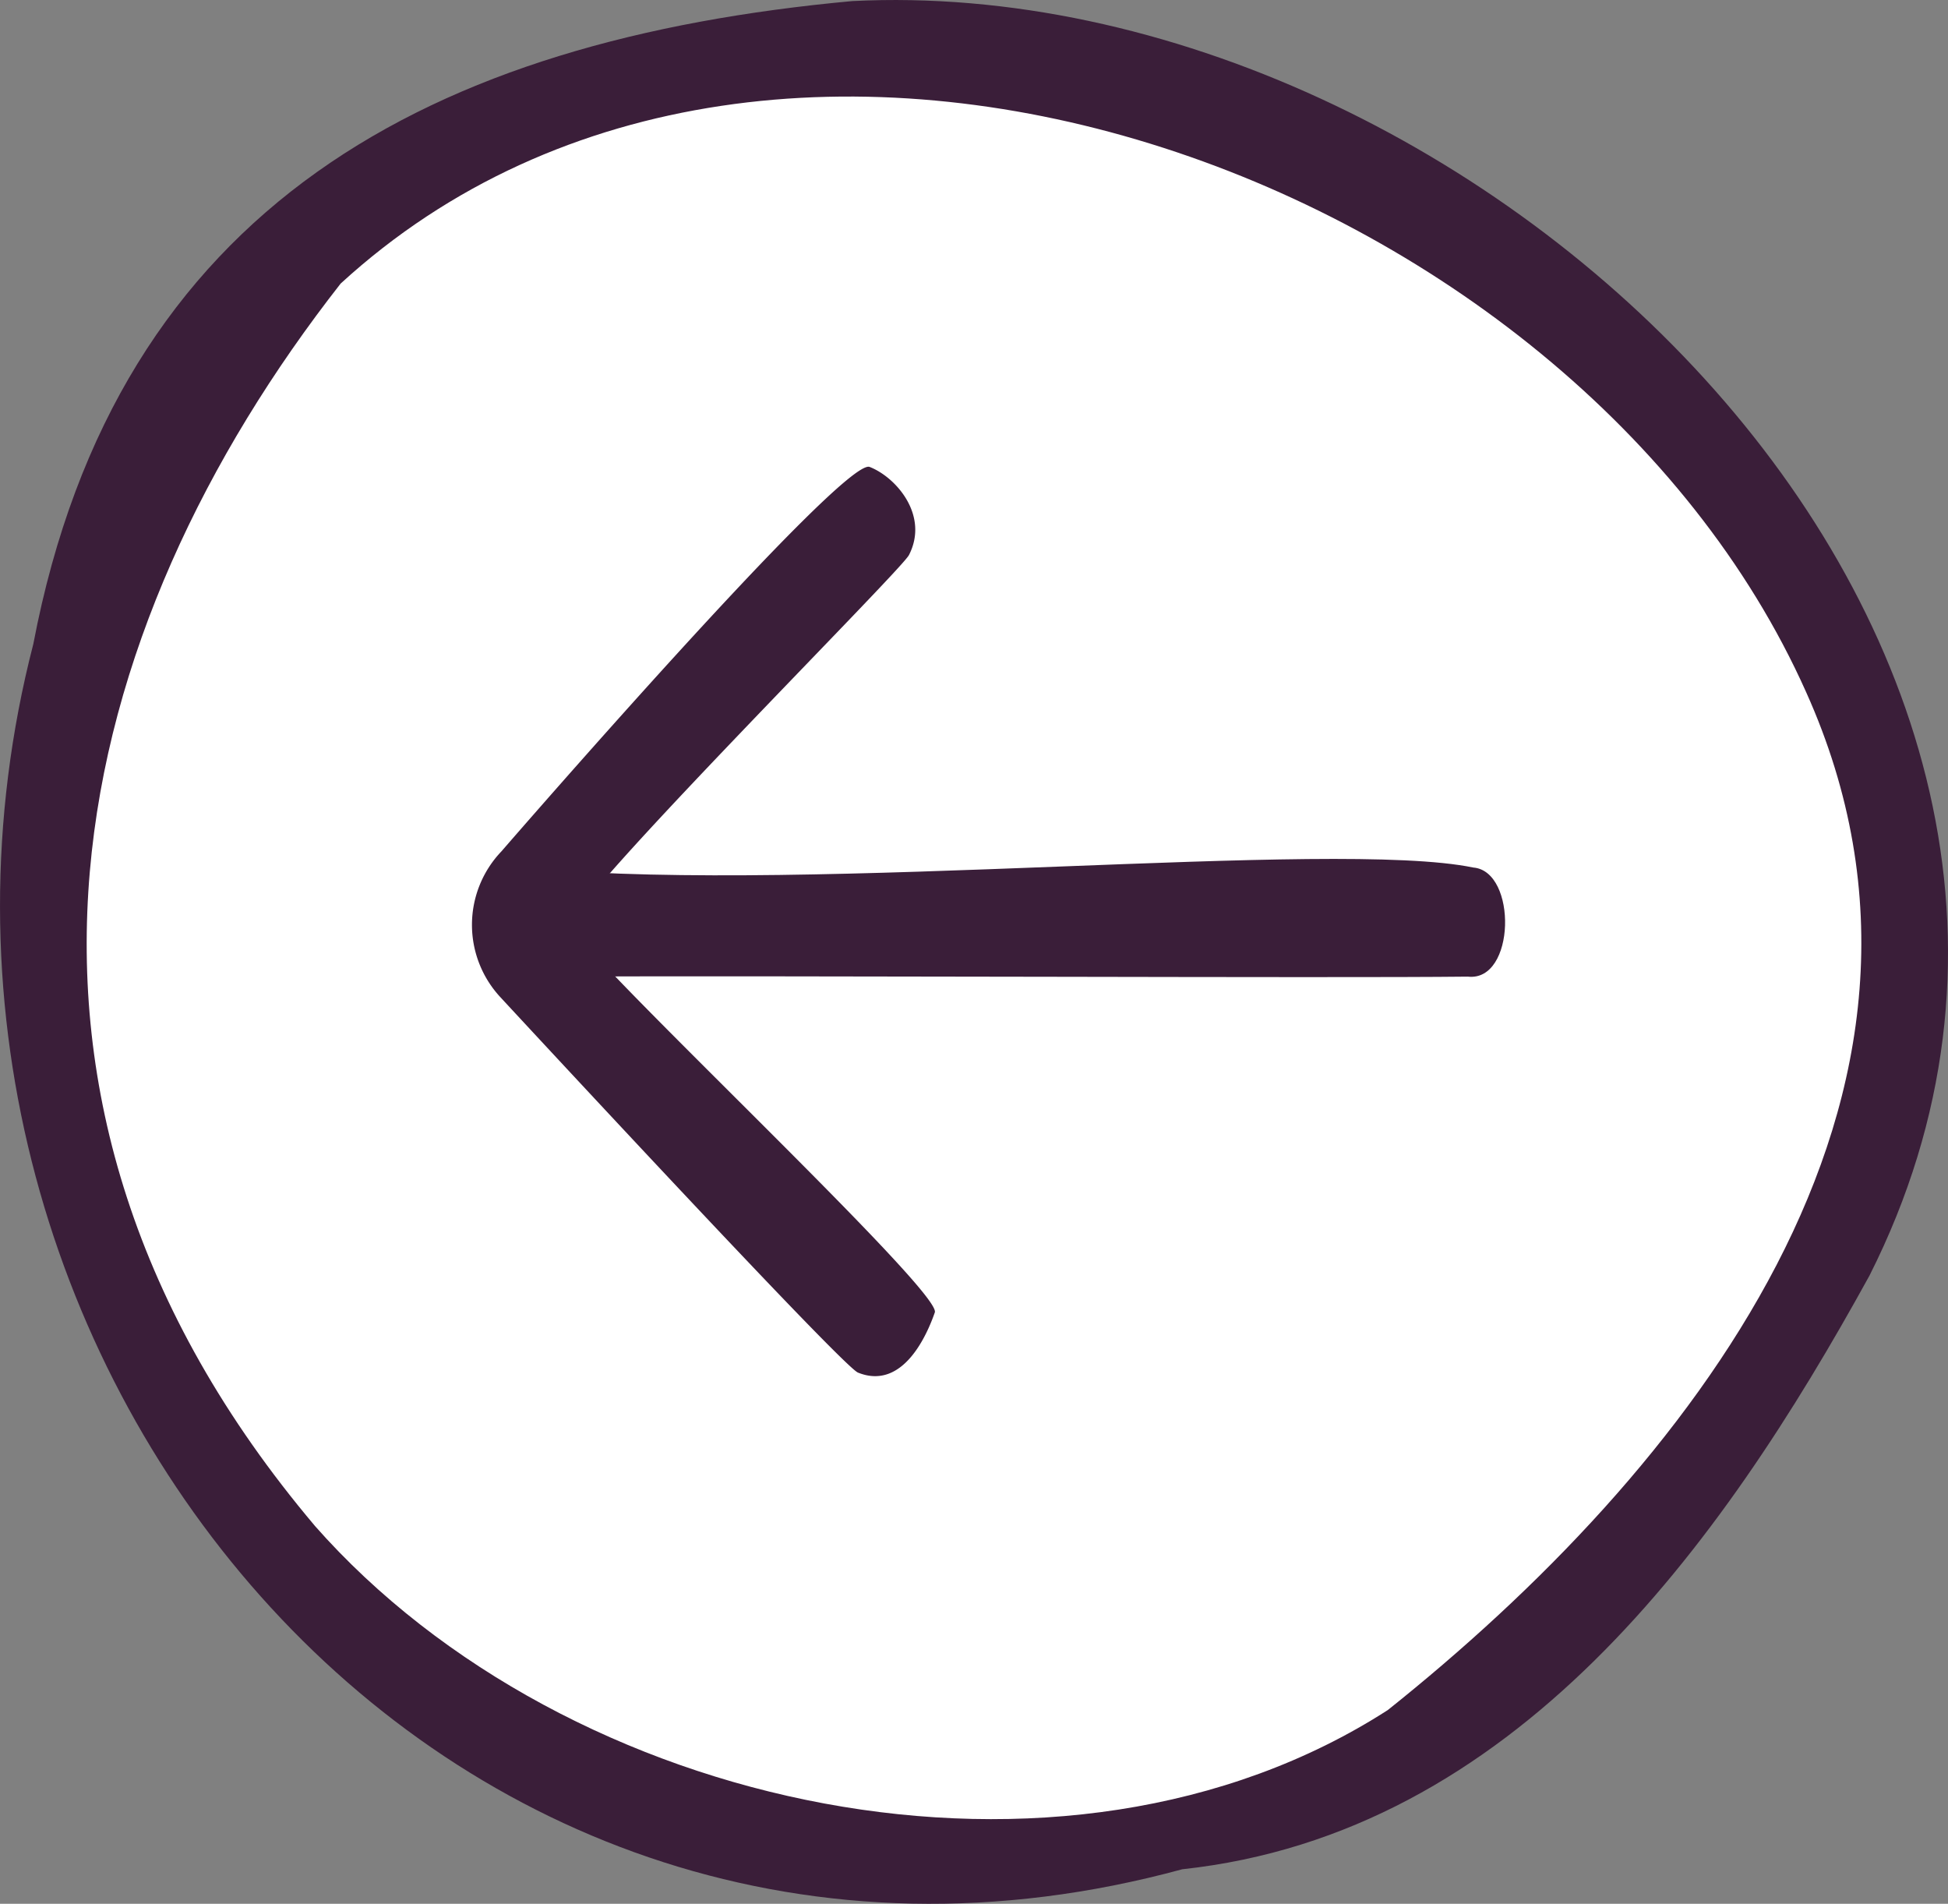 <svg id="Component_13_1" data-name="Component 13 – 1" xmlns="http://www.w3.org/2000/svg" width="70.962" height="69.336" viewBox="0 0 70.962 69.336">
  <rect x="0" y="0" width="70.962" height="69.336" fill="#808080" stroke="none"/>
  <g id="Group_1618" data-name="Group 1618" transform="translate(70.962) rotate(90)">
    <path id="Path_2613" data-name="Path 2613" d="M775.317-378.713c0-17.811-13.978-33.2-32.118-33.2s-33.57,15.39-33.57,33.2S721.462-346.337,739.6-346C760.621-345.607,775.317-360.9,775.317-378.713Z" transform="translate(-708.315 414.197)" fill="#fff"/>
    <g id="Group_1544" data-name="Group 1544">
      <g id="Group_1542" data-name="Group 1542">
        <path id="Path_2614" data-name="Path 2614" d="M774.943-388.821c-1.3-12.076-11.739-19.6-21.622-25.035-22.948-11.577-47.562,14.247-46.418,37.052,1.407,15.282,7.39,26.78,23.416,29.836C755.956-340.347,782.315-361.738,774.943-388.821Zm-12.511,31.6c-15.733,13.285-32.689,8.884-45.24-.942-14.568-15.9-3.976-44.959,14.875-53.383,14.807-6.658,28.464,4.438,37.077,15.236C776.748-384.5,772.854-366.409,762.431-357.219Z" transform="translate(-706.864 416.716)" fill="#3a1e39"/>
      </g>
      <g id="Group_1543" data-name="Group 1543" transform="translate(17.003 36.907)">
        <path id="Path_2615" data-name="Path 2615" d="M756.638-323.285s-14.374-12.452-14-13.413,1.764-2.175,3.21-1.431c.595.307,12.647,12.4,13.471,12.3s13.333-13.514,14.111-13.243,2.859,1.148,2.192,2.8c-.244.6-13.659,13.014-13.659,13.014A3.872,3.872,0,0,1,756.638-323.285Z" transform="translate(-742.635 339.073)" fill="#3a1e39"/>
      </g>
      <path id="Path_2616" data-name="Path 2616" d="M773.025-347.441c.918-10.172-1.087-29.1-.036-34.175.129-1.606,4.173-1.546,3.973.2.057,5.018-.042,23.79,0,34.214" transform="translate(-741.393 398.909)" fill="#3a1e39"/>
    </g>
  </g>
</svg>
